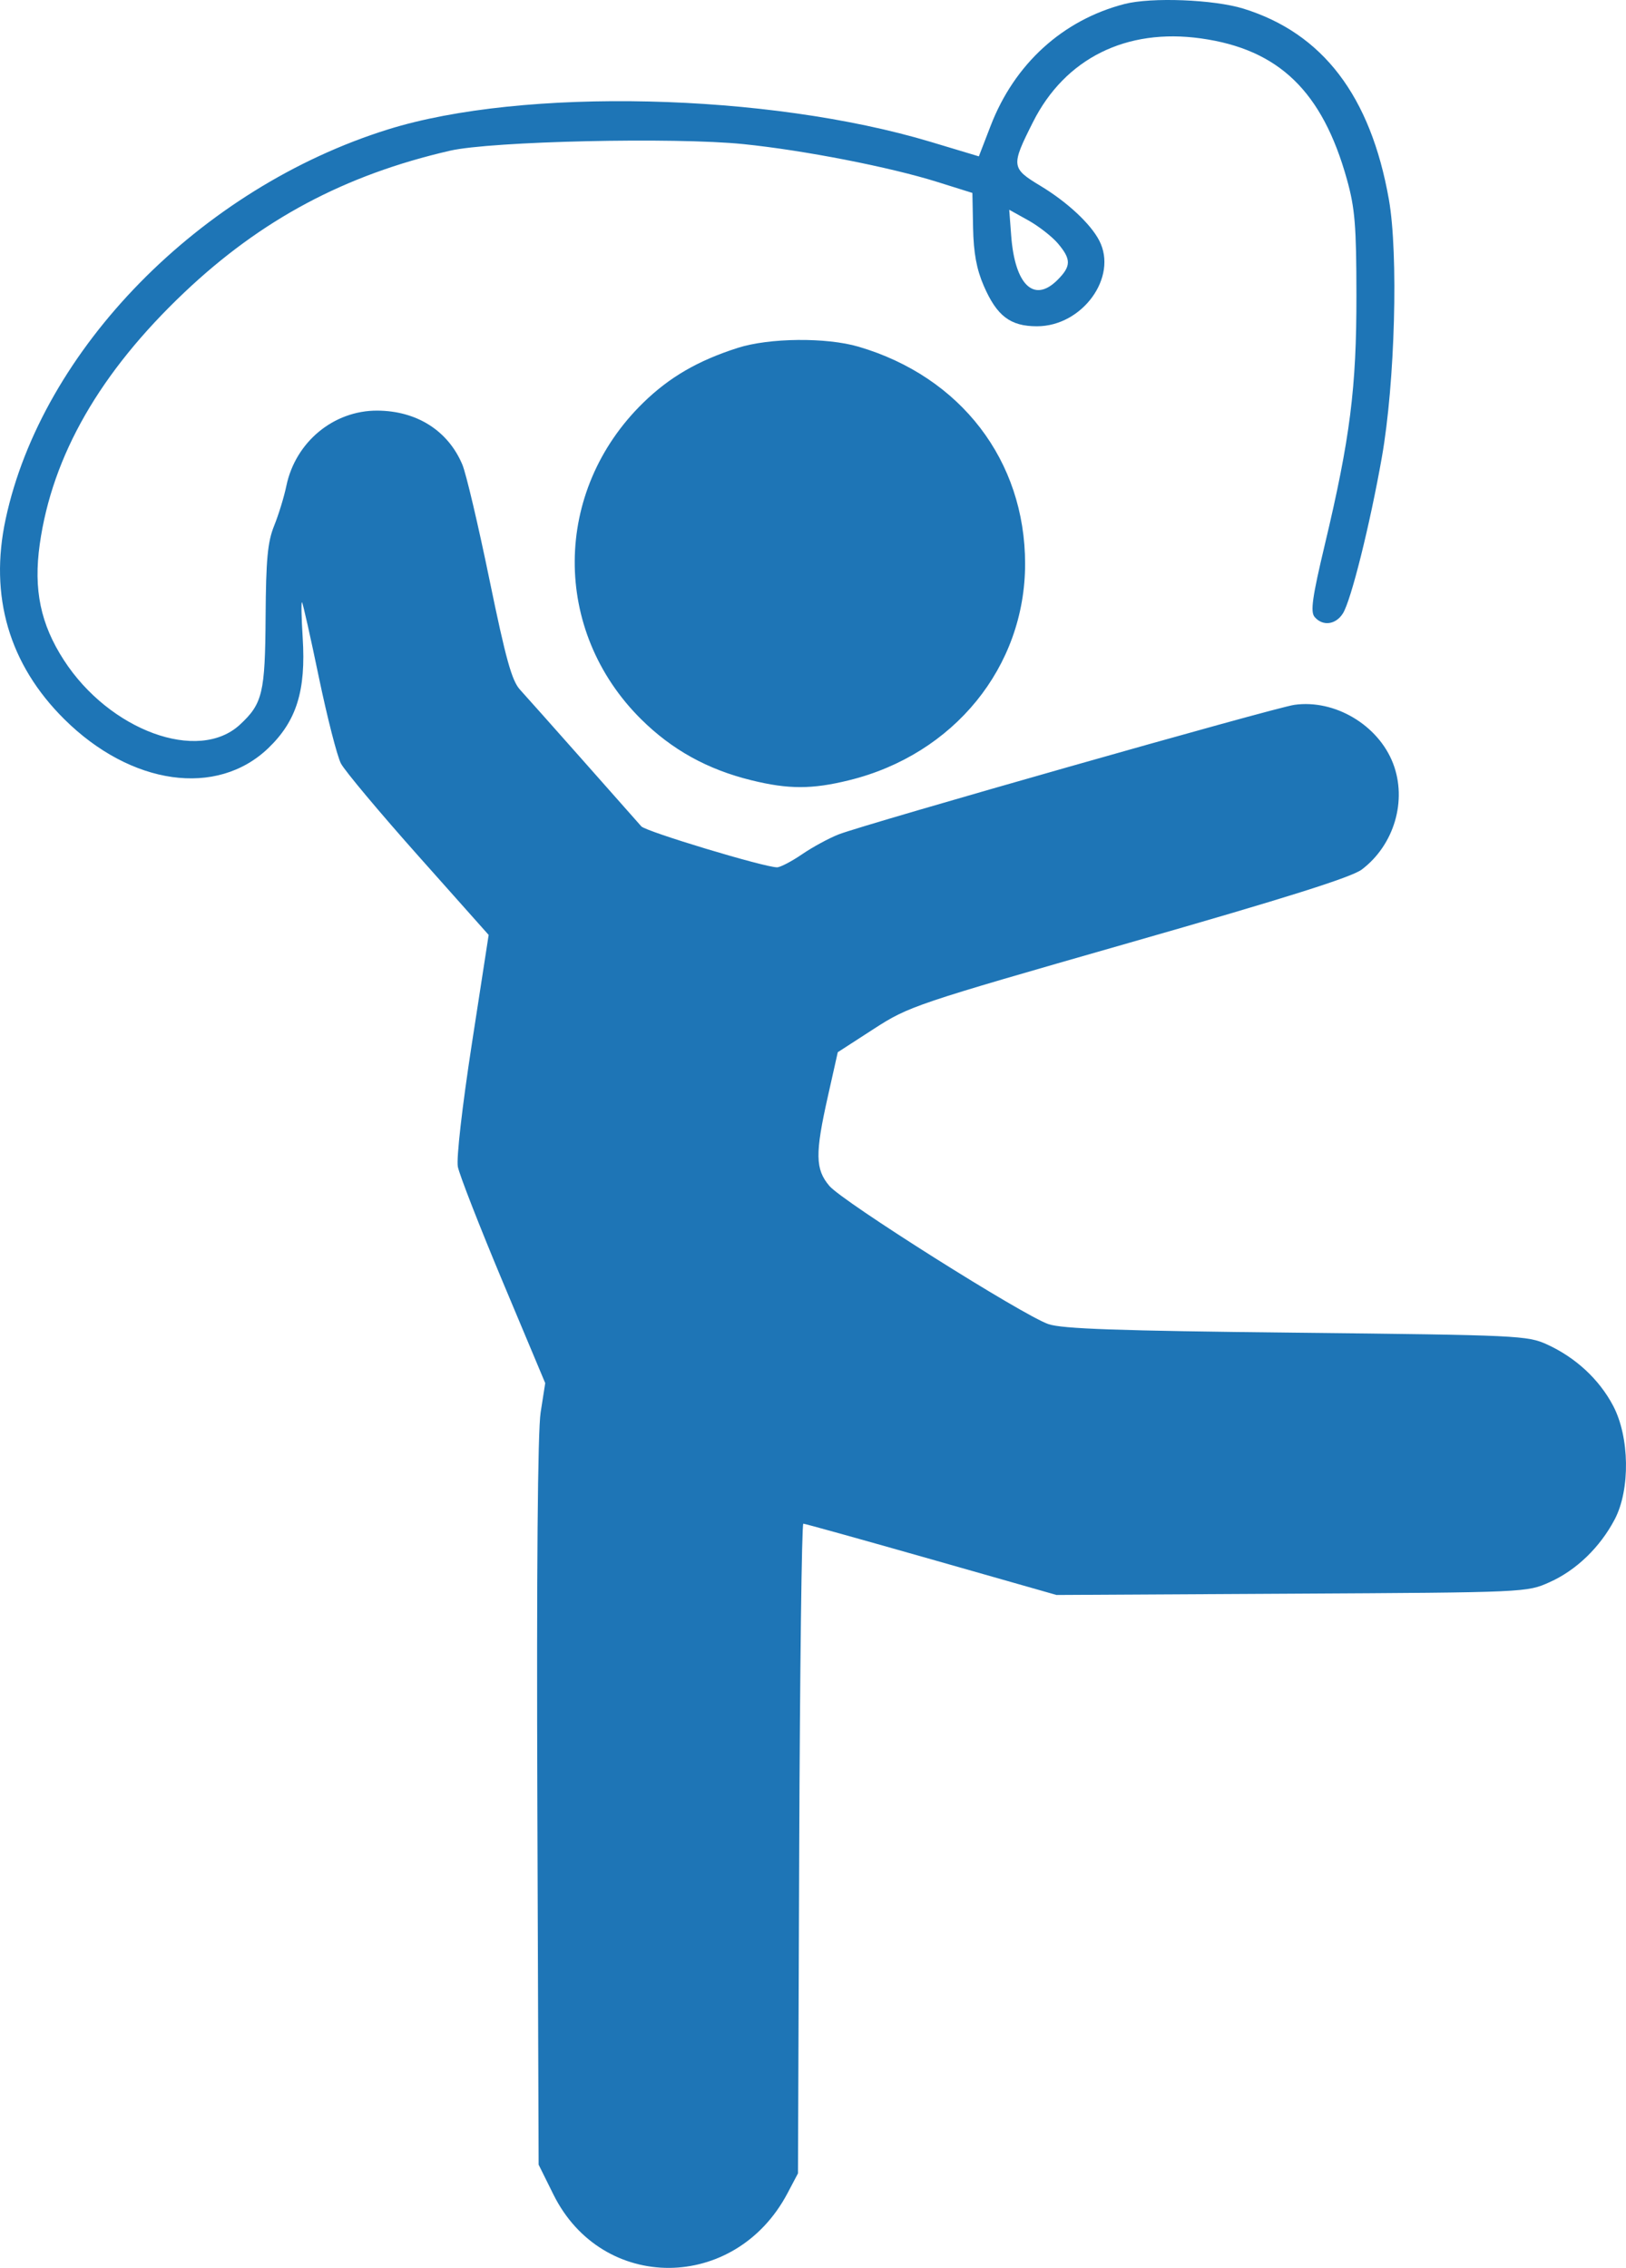 <svg width="38" height="53" viewBox="0 0 38 53" fill="none" xmlns="http://www.w3.org/2000/svg">
<path fill-rule="evenodd" clip-rule="evenodd" d="M26.278 0.094C24.835 0.468 23.708 1.494 23.151 2.941L22.876 3.654L21.755 3.317C17.945 2.172 12.22 2.04 9.069 3.024C4.682 4.393 0.983 8.162 0.132 12.131C-0.255 13.933 0.213 15.528 1.502 16.807C3.061 18.354 5.068 18.638 6.271 17.483C6.931 16.849 7.152 16.14 7.074 14.905C7.044 14.428 7.037 14.055 7.058 14.076C7.079 14.097 7.256 14.883 7.451 15.824C7.647 16.764 7.879 17.673 7.968 17.843C8.057 18.013 8.87 18.984 9.775 20.001L11.42 21.849L11.028 24.388C10.801 25.862 10.663 27.07 10.7 27.267C10.736 27.454 11.21 28.668 11.753 29.965L12.742 32.323L12.635 33.007C12.566 33.445 12.539 36.735 12.558 42.14L12.588 50.588L12.934 51.286C14.075 53.584 17.182 53.568 18.403 51.257L18.649 50.791L18.678 43.199C18.694 39.024 18.737 35.608 18.774 35.608C18.811 35.608 20.157 35.983 21.766 36.441L24.691 37.274L30.187 37.244C35.675 37.214 35.684 37.214 36.217 36.974C36.841 36.694 37.395 36.158 37.738 35.504C38.102 34.807 38.084 33.581 37.699 32.852C37.374 32.236 36.827 31.728 36.158 31.421C35.7 31.211 35.487 31.201 30.301 31.145C26.112 31.1 24.826 31.055 24.501 30.944C23.903 30.738 19.698 28.086 19.383 27.715C19.052 27.325 19.046 26.963 19.349 25.616L19.579 24.59L20.421 24.045C21.245 23.513 21.376 23.469 26.377 22.037C30.052 20.986 31.585 20.502 31.826 20.32C32.583 19.747 32.89 18.706 32.556 17.84C32.21 16.943 31.193 16.339 30.25 16.472C29.786 16.537 20.248 19.249 19.601 19.499C19.378 19.586 18.993 19.794 18.746 19.963C18.5 20.131 18.236 20.269 18.16 20.269C17.863 20.269 15.1 19.435 14.988 19.312C14.923 19.239 14.313 18.551 13.633 17.781C12.952 17.012 12.287 16.264 12.155 16.12C11.961 15.91 11.821 15.404 11.439 13.548C11.178 12.277 10.893 11.066 10.805 10.857C10.471 10.064 9.739 9.6 8.816 9.596C7.796 9.592 6.905 10.329 6.692 11.356C6.639 11.612 6.51 12.032 6.406 12.289C6.254 12.665 6.216 13.073 6.207 14.413C6.196 16.194 6.137 16.444 5.607 16.935C4.635 17.835 2.557 17.073 1.492 15.426C0.947 14.584 0.78 13.778 0.929 12.718C1.222 10.645 2.336 8.704 4.307 6.835C6.107 5.129 8.055 4.089 10.516 3.522C11.479 3.3 15.771 3.204 17.374 3.368C18.796 3.513 20.796 3.904 21.905 4.252L22.725 4.509L22.741 5.326C22.753 5.913 22.823 6.293 22.991 6.68C23.297 7.386 23.611 7.625 24.234 7.625C25.295 7.625 26.131 6.475 25.69 5.623C25.488 5.23 24.941 4.721 24.318 4.345C23.63 3.93 23.624 3.88 24.141 2.853C24.89 1.365 26.321 0.652 28.069 0.898C29.887 1.153 30.903 2.134 31.477 4.189C31.665 4.863 31.699 5.268 31.7 6.899C31.703 9.058 31.552 10.249 30.96 12.733C30.669 13.956 30.621 14.296 30.722 14.417C30.909 14.64 31.216 14.602 31.384 14.335C31.575 14.032 32.018 12.255 32.295 10.682C32.602 8.939 32.683 5.94 32.459 4.664C32.032 2.244 30.915 0.777 29.059 0.202C28.368 -0.012 26.908 -0.069 26.278 0.094ZM24.723 5.689C25.038 6.061 25.036 6.223 24.708 6.548C24.164 7.088 23.718 6.658 23.632 5.512L23.586 4.902L24.03 5.149C24.274 5.285 24.586 5.528 24.723 5.689ZM17.238 8.131C16.306 8.43 15.644 8.815 15.031 9.413C12.917 11.476 12.896 14.737 14.982 16.807C15.703 17.522 16.533 17.982 17.558 18.234C18.424 18.448 18.979 18.448 19.844 18.234C22.295 17.631 23.958 15.584 23.957 13.174C23.956 10.763 22.455 8.806 20.067 8.103C19.313 7.881 17.977 7.894 17.238 8.131Z" fill="#1E75B6"/>
</svg>
